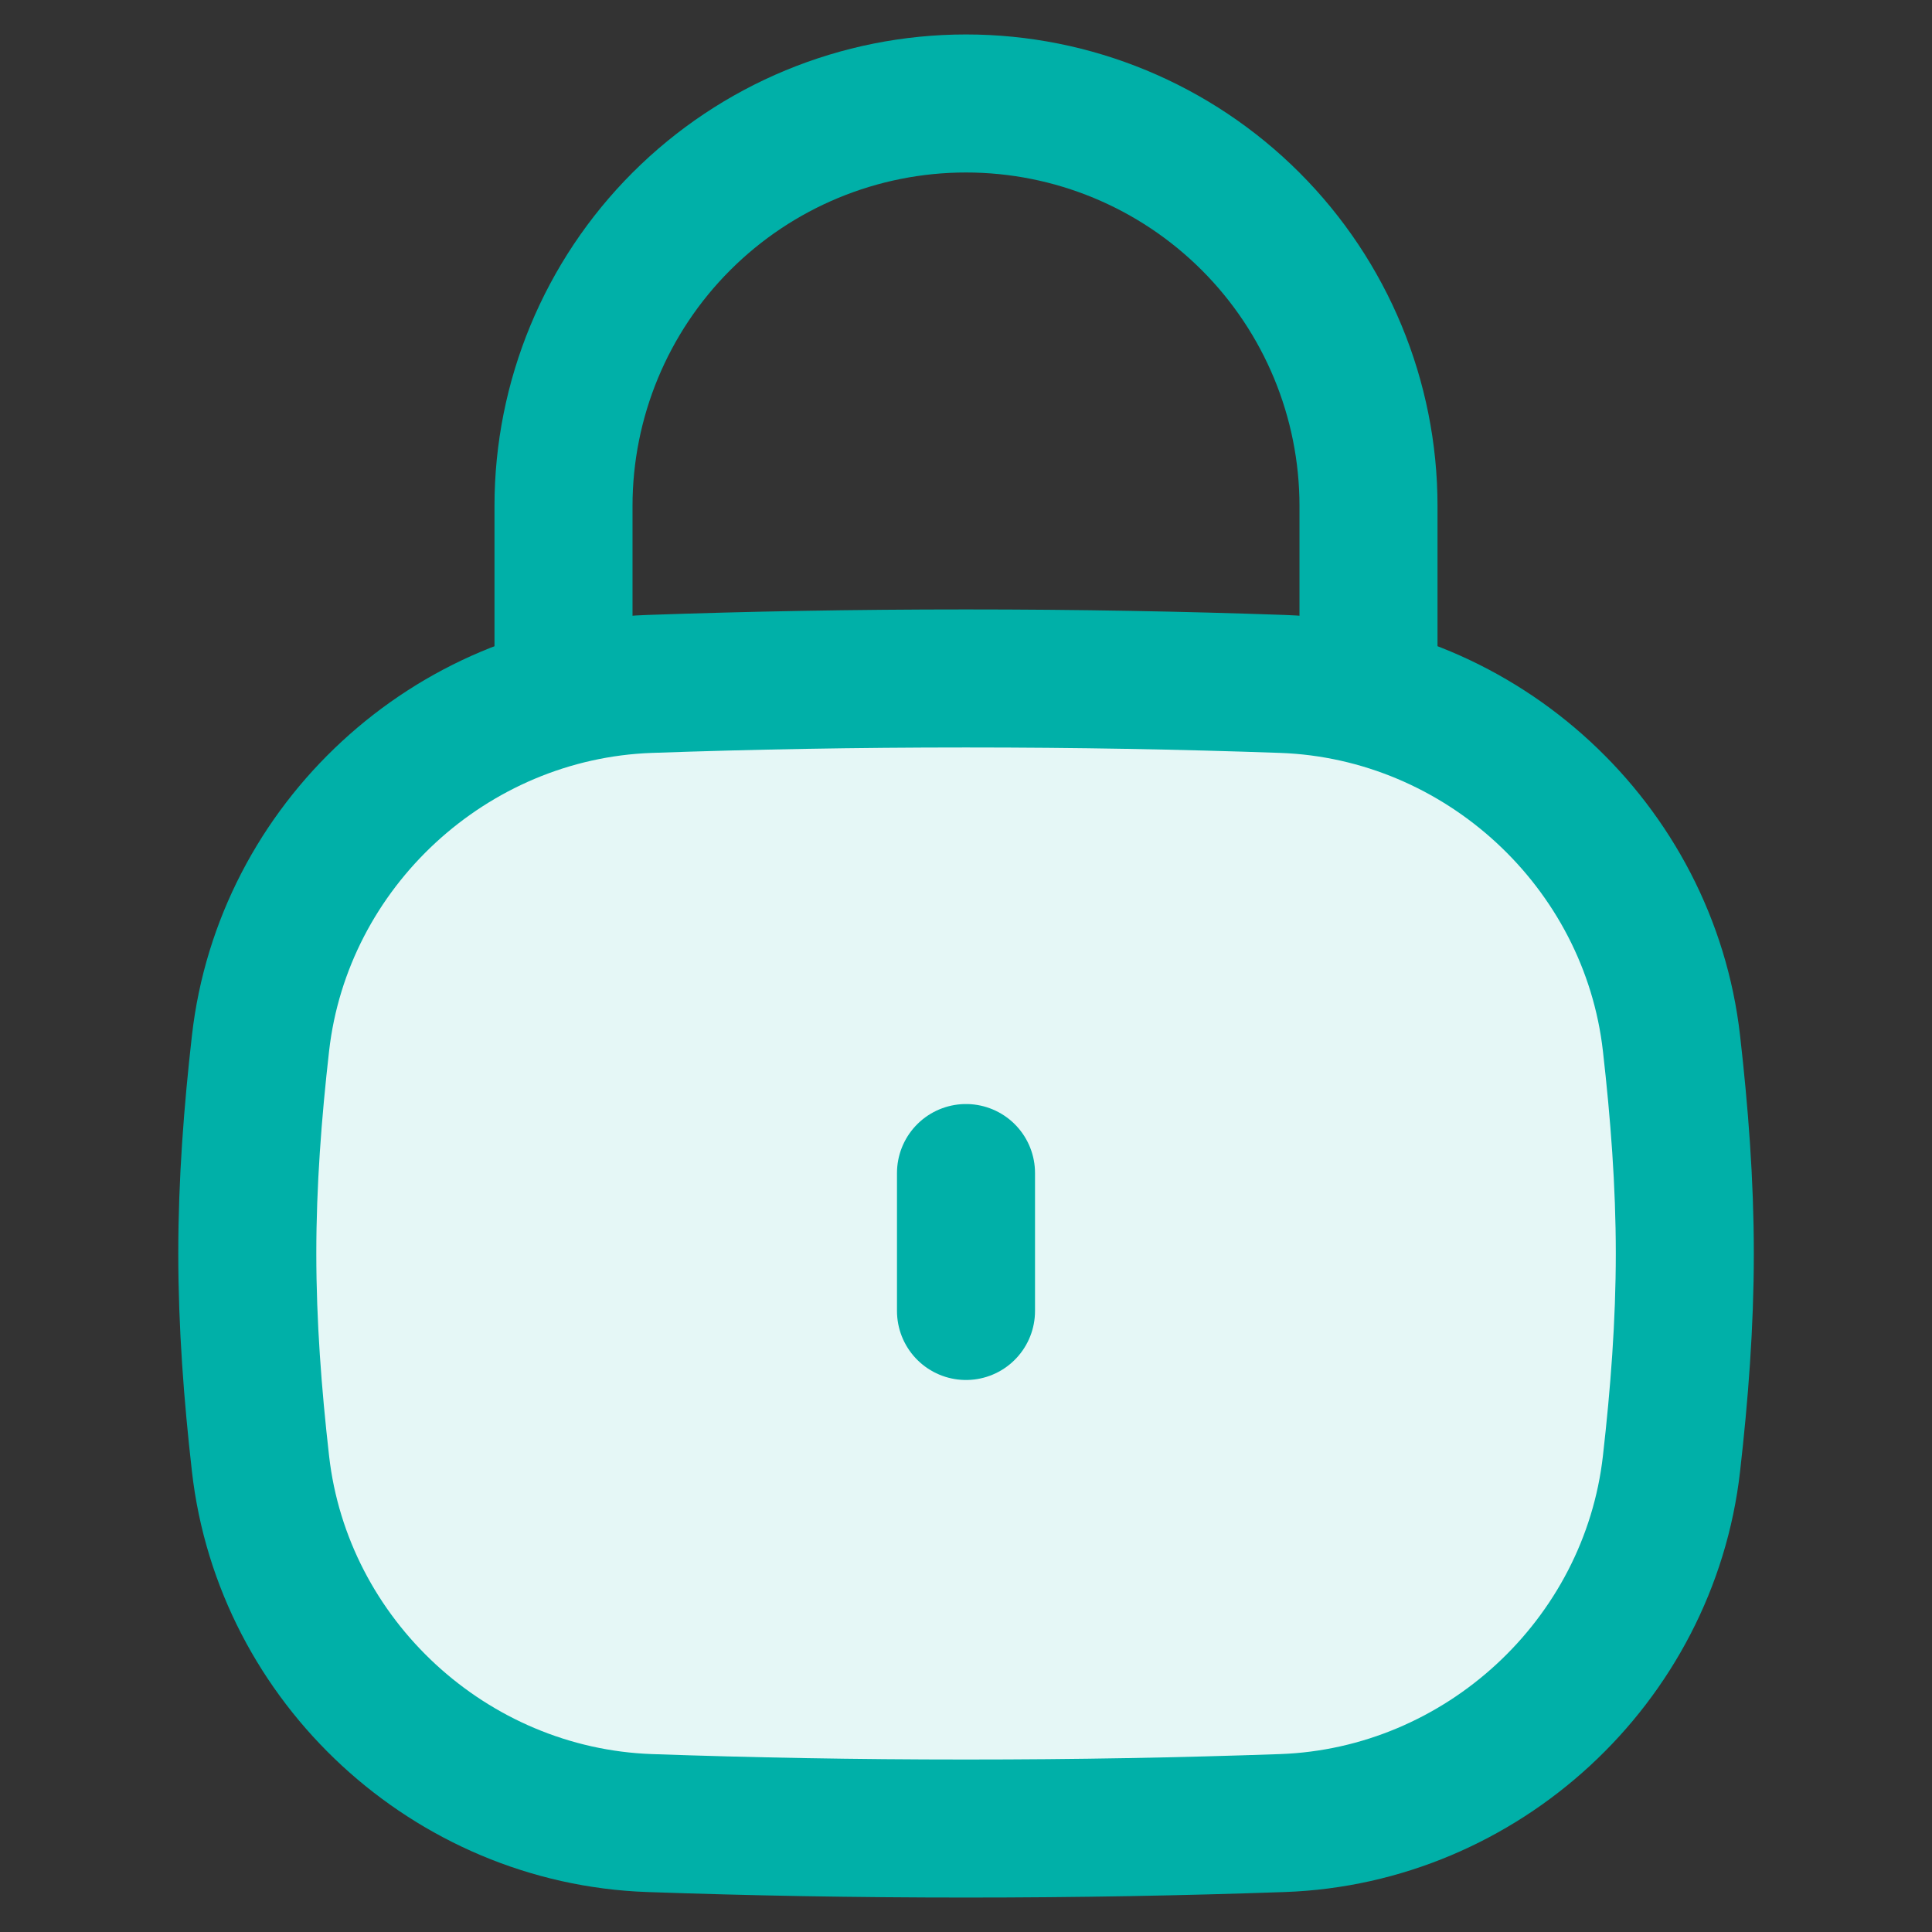 <svg width="18" height="18" viewBox="0 0 18 18" fill="none" xmlns="http://www.w3.org/2000/svg">
<rect x="0" y="0" width="18" height="18" fill="#333333" stroke="none"/>
<path d="M2.427 13.636C2.636 15.481 4.196 16.919 6.051 16.985C6.992 17.018 7.959 17.036 9 17.036C10.041 17.036 11.008 17.018 11.949 16.985C13.804 16.919 15.364 15.481 15.573 13.636C15.646 12.993 15.697 12.34 15.697 11.678C15.697 11.017 15.646 10.364 15.573 9.721C15.364 7.876 13.804 6.438 11.949 6.372C11.008 6.339 10.041 6.321 9 6.321C7.959 6.321 6.992 6.339 6.051 6.372C4.196 6.438 2.636 7.876 2.427 9.721C2.354 10.364 2.304 11.017 2.304 11.678C2.304 12.34 2.354 12.993 2.427 13.636Z" fill="#E5F7F6" stroke="#00B0A8" stroke-width="1.286"/>
<path d="M12.75 6.321V4.714C12.75 3.72 12.355 2.766 11.652 2.063C10.948 1.359 9.995 0.964 9 0.964C8.005 0.964 7.052 1.359 6.348 2.063C5.645 2.766 5.25 3.72 5.25 4.714V6.321" stroke="#00B0A8" stroke-width="1.286" stroke-linecap="round" stroke-linejoin="round"/>
<path d="M9 10.929V12.214" stroke="#00B0A8" stroke-width="1.286" stroke-linecap="round" stroke-linejoin="round"/>
</svg>
